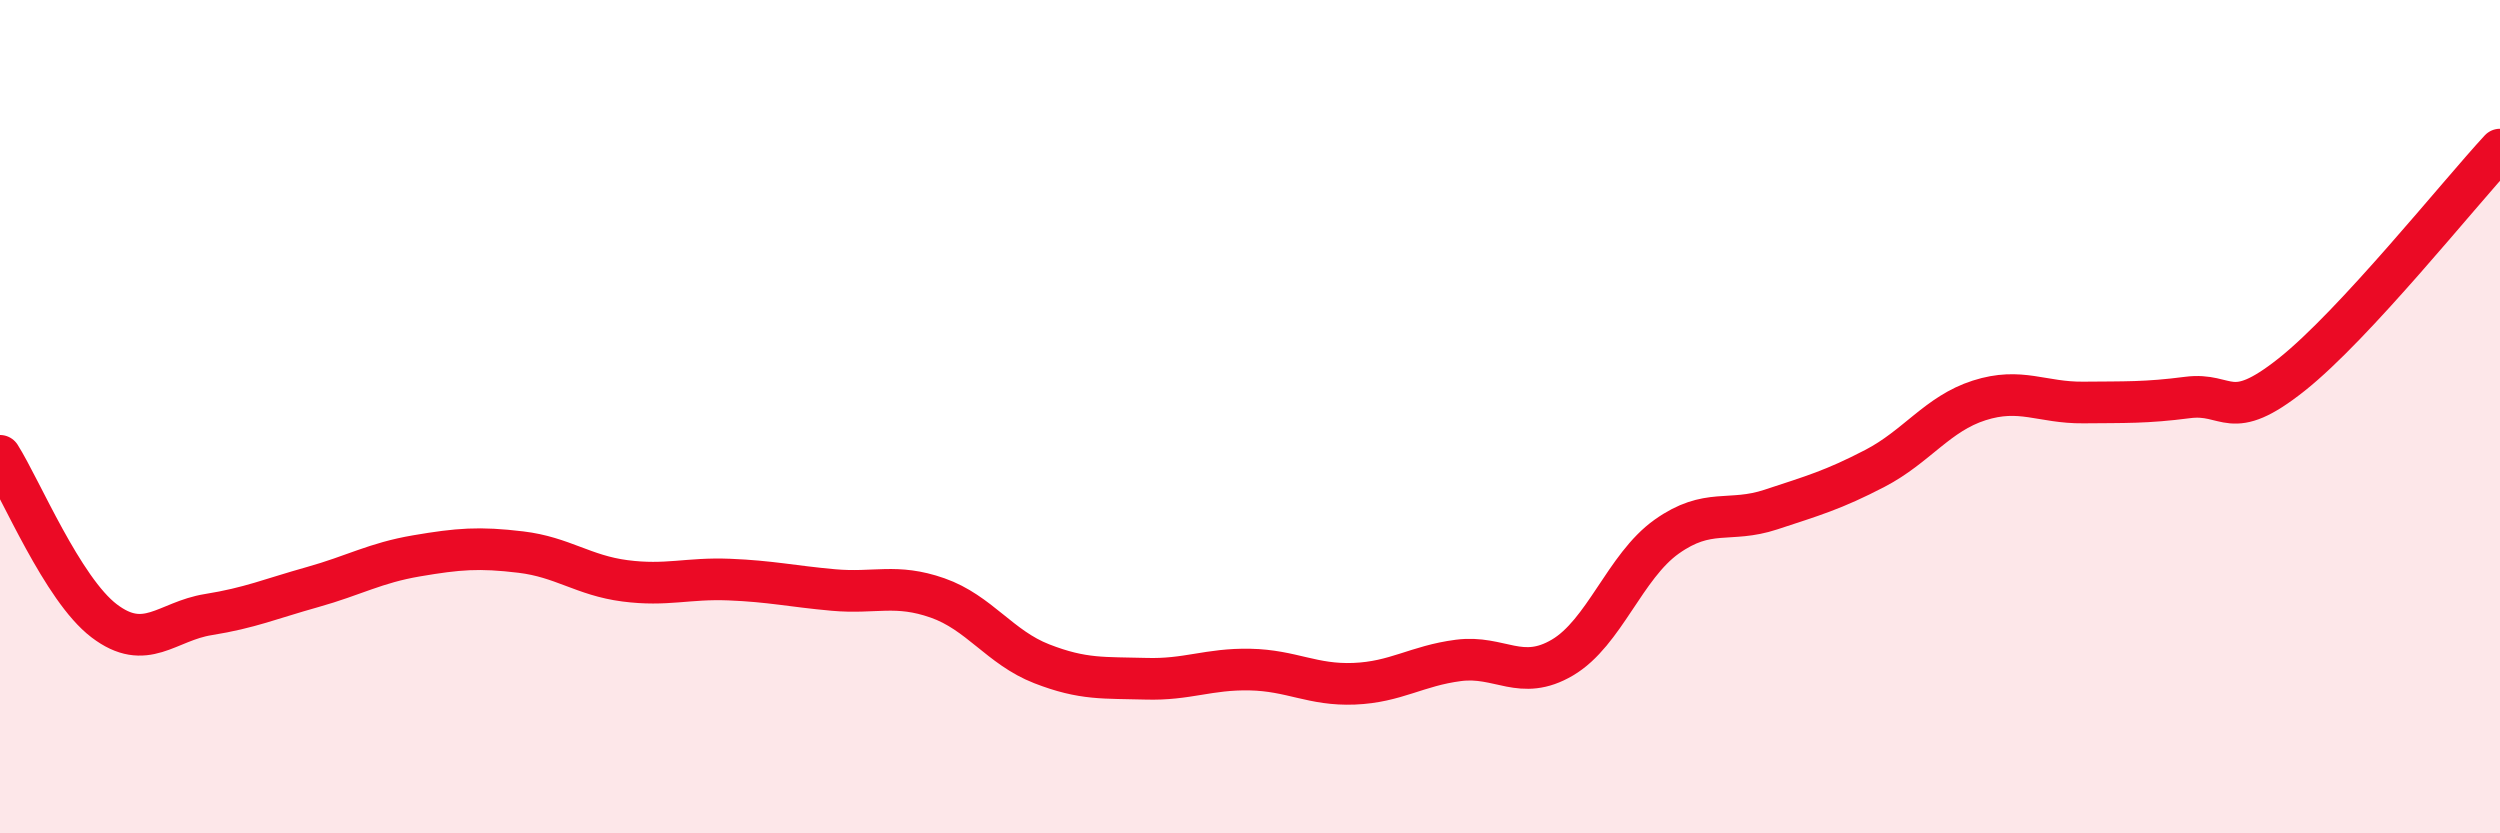 
    <svg width="60" height="20" viewBox="0 0 60 20" xmlns="http://www.w3.org/2000/svg">
      <path
        d="M 0,10.94 C 0.5,11.73 1.5,14.14 2.5,14.9 C 3.5,15.66 4,14.91 5,14.75 C 6,14.59 6.5,14.37 7.5,14.09 C 8.5,13.81 9,13.51 10,13.34 C 11,13.17 11.5,13.13 12.5,13.25 C 13.5,13.37 14,13.81 15,13.94 C 16,14.07 16.5,13.87 17.5,13.91 C 18.5,13.95 19,14.07 20,14.16 C 21,14.25 21.5,14 22.5,14.35 C 23.5,14.7 24,15.54 25,15.93 C 26,16.32 26.5,16.26 27.5,16.29 C 28.5,16.32 29,16.05 30,16.07 C 31,16.09 31.5,16.45 32.5,16.41 C 33.5,16.37 34,15.98 35,15.85 C 36,15.72 36.5,16.37 37.5,15.78 C 38.5,15.19 39,13.59 40,12.88 C 41,12.17 41.5,12.56 42.5,12.23 C 43.5,11.9 44,11.76 45,11.24 C 46,10.72 46.5,9.93 47.5,9.61 C 48.5,9.29 49,9.67 50,9.66 C 51,9.65 51.5,9.67 52.5,9.54 C 53.5,9.41 53.5,10.18 55,8.99 C 56.5,7.8 59,4.67 60,3.59L60 20L0 20Z"
        fill="#EB0A25"
        opacity="0.1"
        stroke-linecap="round"
        stroke-linejoin="round"
      />
      <path
        d="M 0,10.94 C 0.5,11.73 1.5,14.14 2.5,14.9 C 3.5,15.66 4,14.91 5,14.75 C 6,14.59 6.5,14.37 7.5,14.09 C 8.5,13.81 9,13.51 10,13.34 C 11,13.17 11.5,13.13 12.5,13.25 C 13.5,13.37 14,13.81 15,13.94 C 16,14.07 16.5,13.87 17.5,13.91 C 18.5,13.95 19,14.07 20,14.16 C 21,14.25 21.5,14 22.5,14.35 C 23.5,14.7 24,15.54 25,15.93 C 26,16.32 26.5,16.26 27.5,16.29 C 28.5,16.32 29,16.05 30,16.07 C 31,16.09 31.5,16.45 32.5,16.41 C 33.5,16.37 34,15.98 35,15.85 C 36,15.72 36.5,16.37 37.5,15.78 C 38.5,15.19 39,13.59 40,12.88 C 41,12.17 41.5,12.56 42.5,12.23 C 43.5,11.9 44,11.76 45,11.24 C 46,10.72 46.5,9.93 47.5,9.61 C 48.5,9.29 49,9.67 50,9.66 C 51,9.65 51.5,9.67 52.5,9.54 C 53.5,9.41 53.5,10.18 55,8.99 C 56.5,7.8 59,4.67 60,3.59"
        stroke="#EB0A25"
        stroke-width="1"
        fill="none"
        stroke-linecap="round"
        stroke-linejoin="round"
      />
    </svg>
  